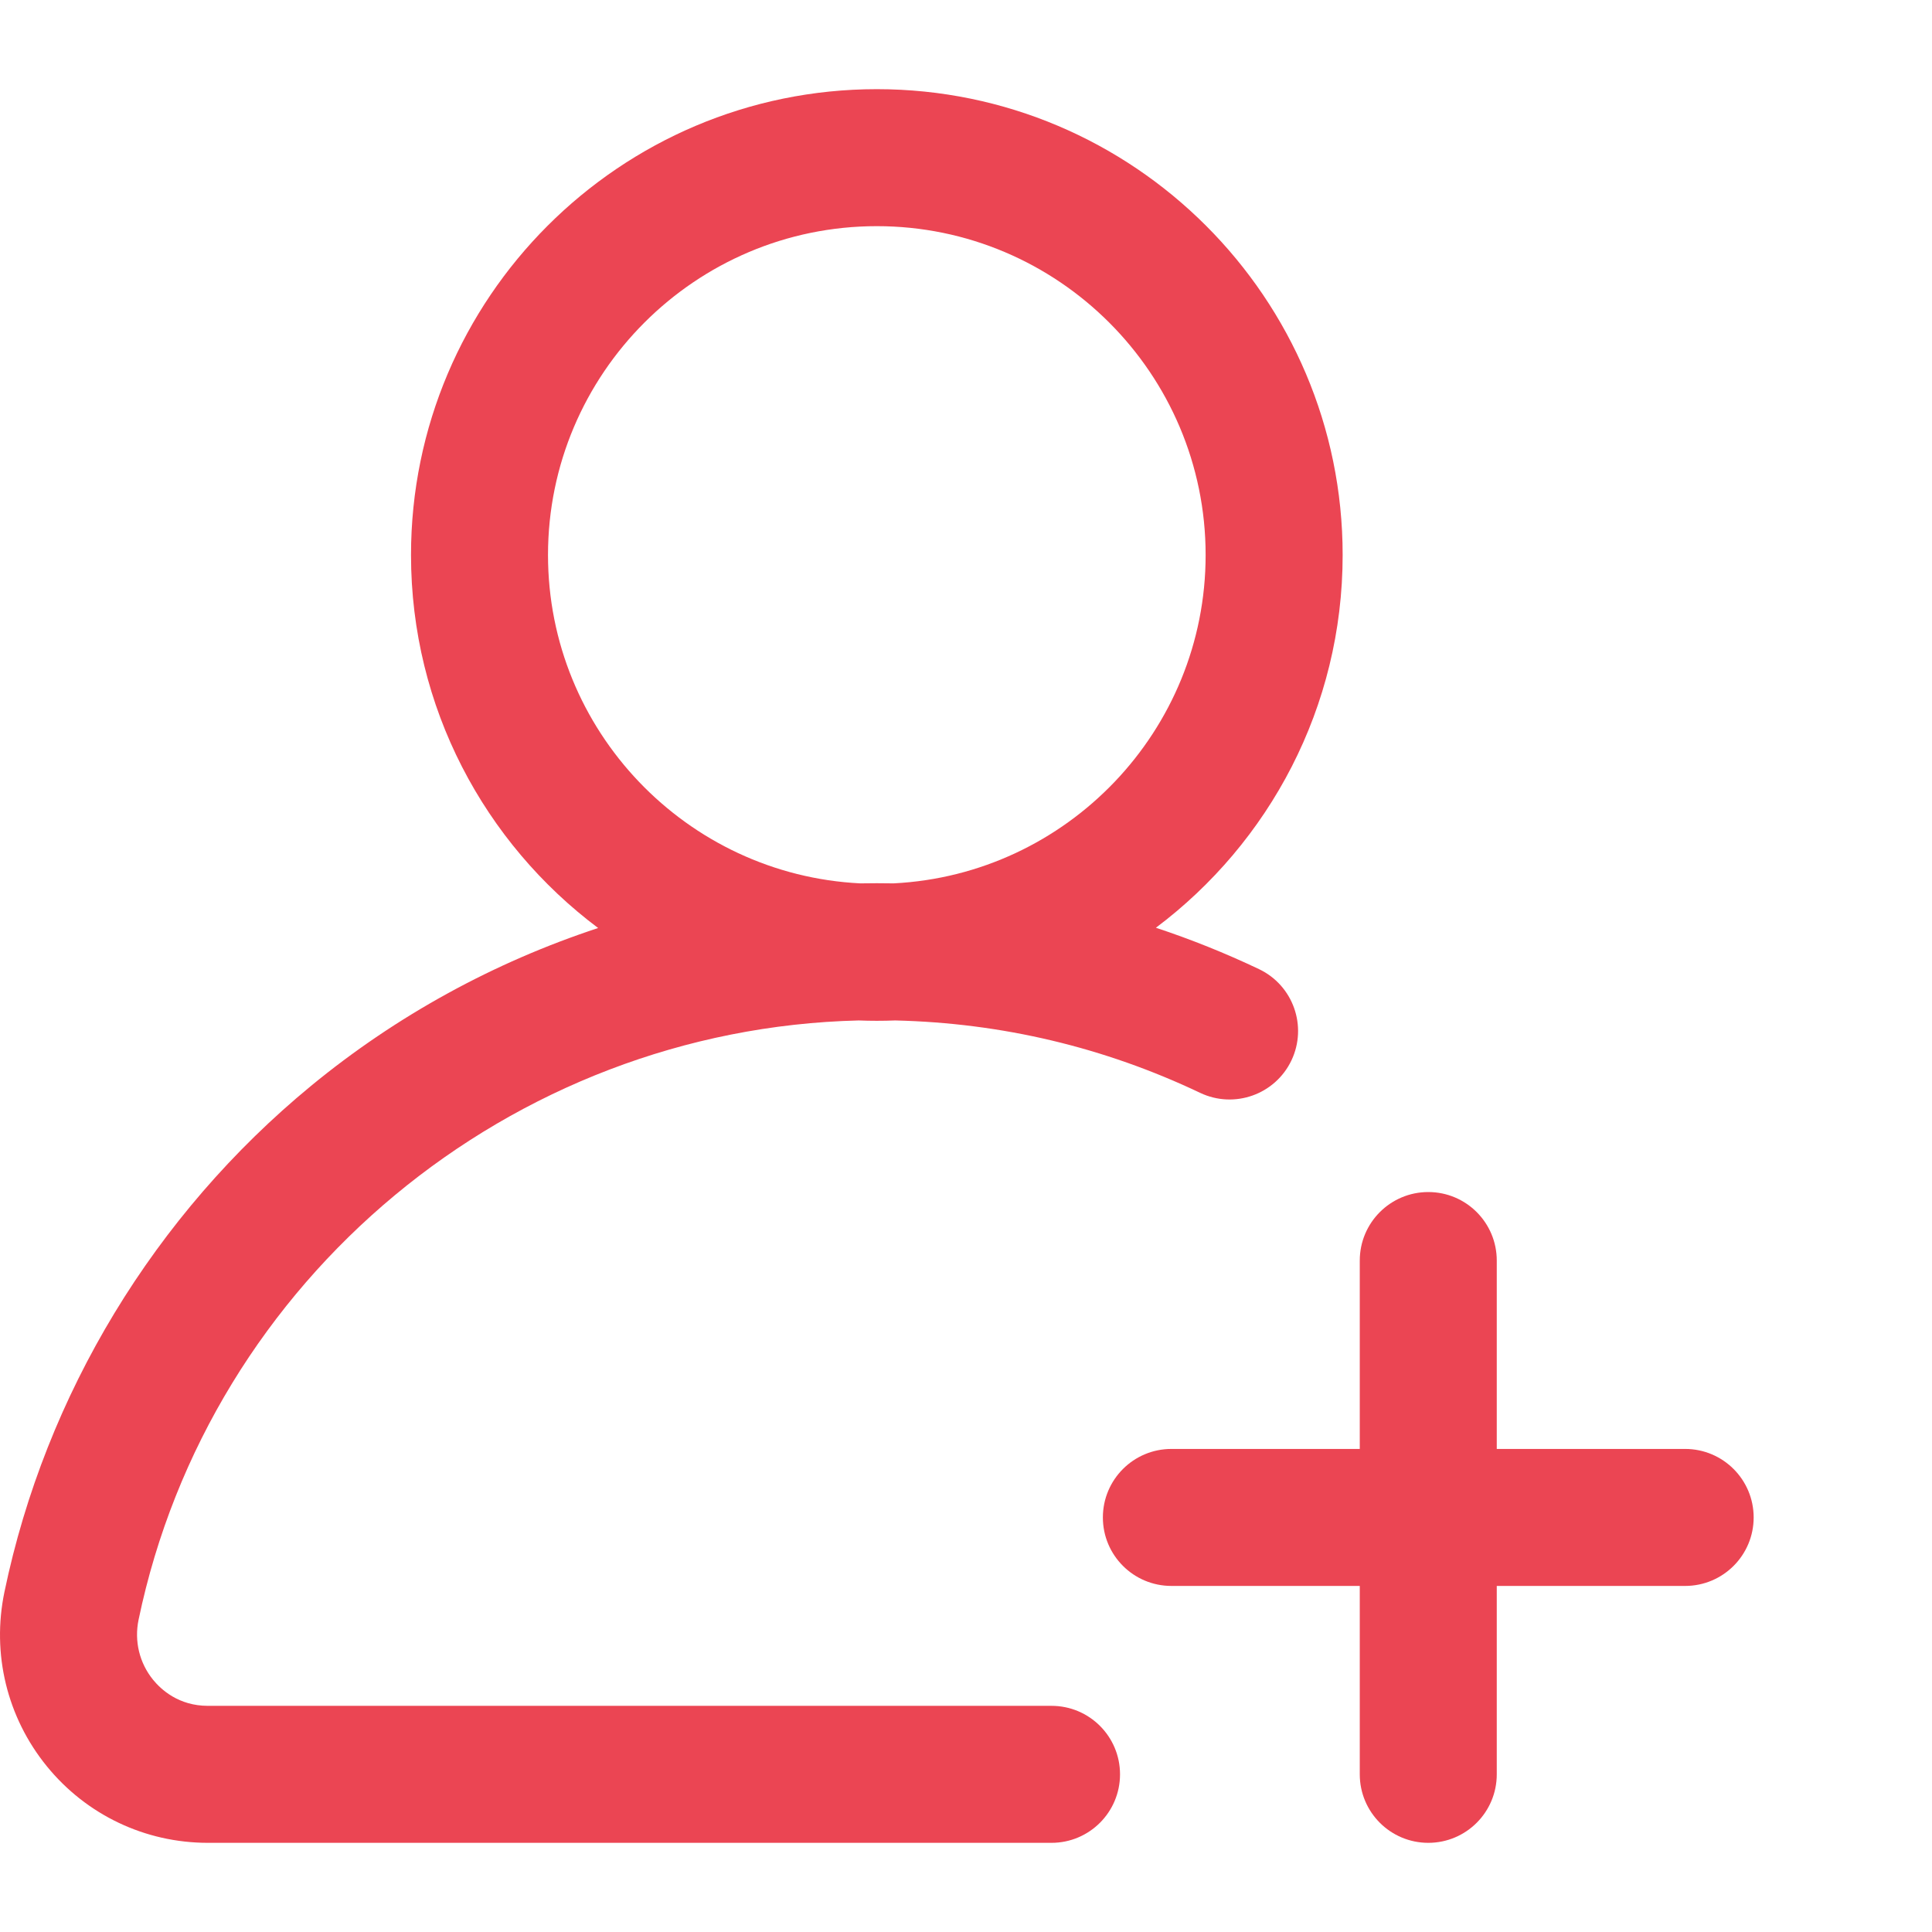 <svg width="65" height="65" viewBox="0 0 65 65" fill="none" xmlns="http://www.w3.org/2000/svg">
<path d="M42.357 32.605C41.223 32.066 40.066 31.602 38.889 31.213C42.701 28.351 45.172 23.795 45.172 18.672C45.172 10.03 38.142 3 29.5 3C20.858 3 13.828 10.03 13.828 18.672C13.828 23.8 16.304 28.361 20.124 31.222C16.624 32.374 13.341 34.167 10.467 36.531C5.197 40.866 1.533 46.912 0.15 53.556C-0.284 55.638 0.235 57.776 1.574 59.422C2.906 61.06 4.882 62 6.994 62H35.377C36.65 62 37.682 60.968 37.682 59.695C37.682 58.422 36.65 57.391 35.377 57.391H6.994C6.01 57.391 5.416 56.841 5.15 56.514C4.691 55.949 4.513 55.213 4.662 54.495C7.054 43.007 17.187 34.615 28.889 34.332C29.092 34.34 29.295 34.344 29.5 34.344C29.707 34.344 29.912 34.34 30.117 34.332C33.703 34.416 37.152 35.234 40.378 36.768C41.528 37.314 42.902 36.825 43.449 35.676C43.995 34.526 43.506 33.151 42.357 32.605ZM30.062 29.72C29.875 29.717 29.688 29.715 29.5 29.715C29.314 29.715 29.128 29.717 28.942 29.72C23.1 29.429 18.437 24.585 18.437 18.672C18.437 12.572 23.4 7.609 29.5 7.609C35.6 7.609 40.562 12.572 40.562 18.672C40.562 24.583 35.902 29.427 30.062 29.72Z" fill="#EB4553"/>
<path d="M56.695 48.748H50.357V42.41C50.357 41.137 49.326 40.105 48.053 40.105C46.78 40.105 45.748 41.137 45.748 42.41V48.748H39.41C38.137 48.748 37.105 49.78 37.105 51.053C37.105 52.326 38.137 53.357 39.41 53.357H45.748V59.695C45.748 60.968 46.78 62 48.053 62C49.326 62 50.357 60.968 50.357 59.695V53.357H56.695C57.968 53.357 59 52.326 59 51.053C59 49.78 57.968 48.748 56.695 48.748Z" fill="#EB4553"/>
</svg>

